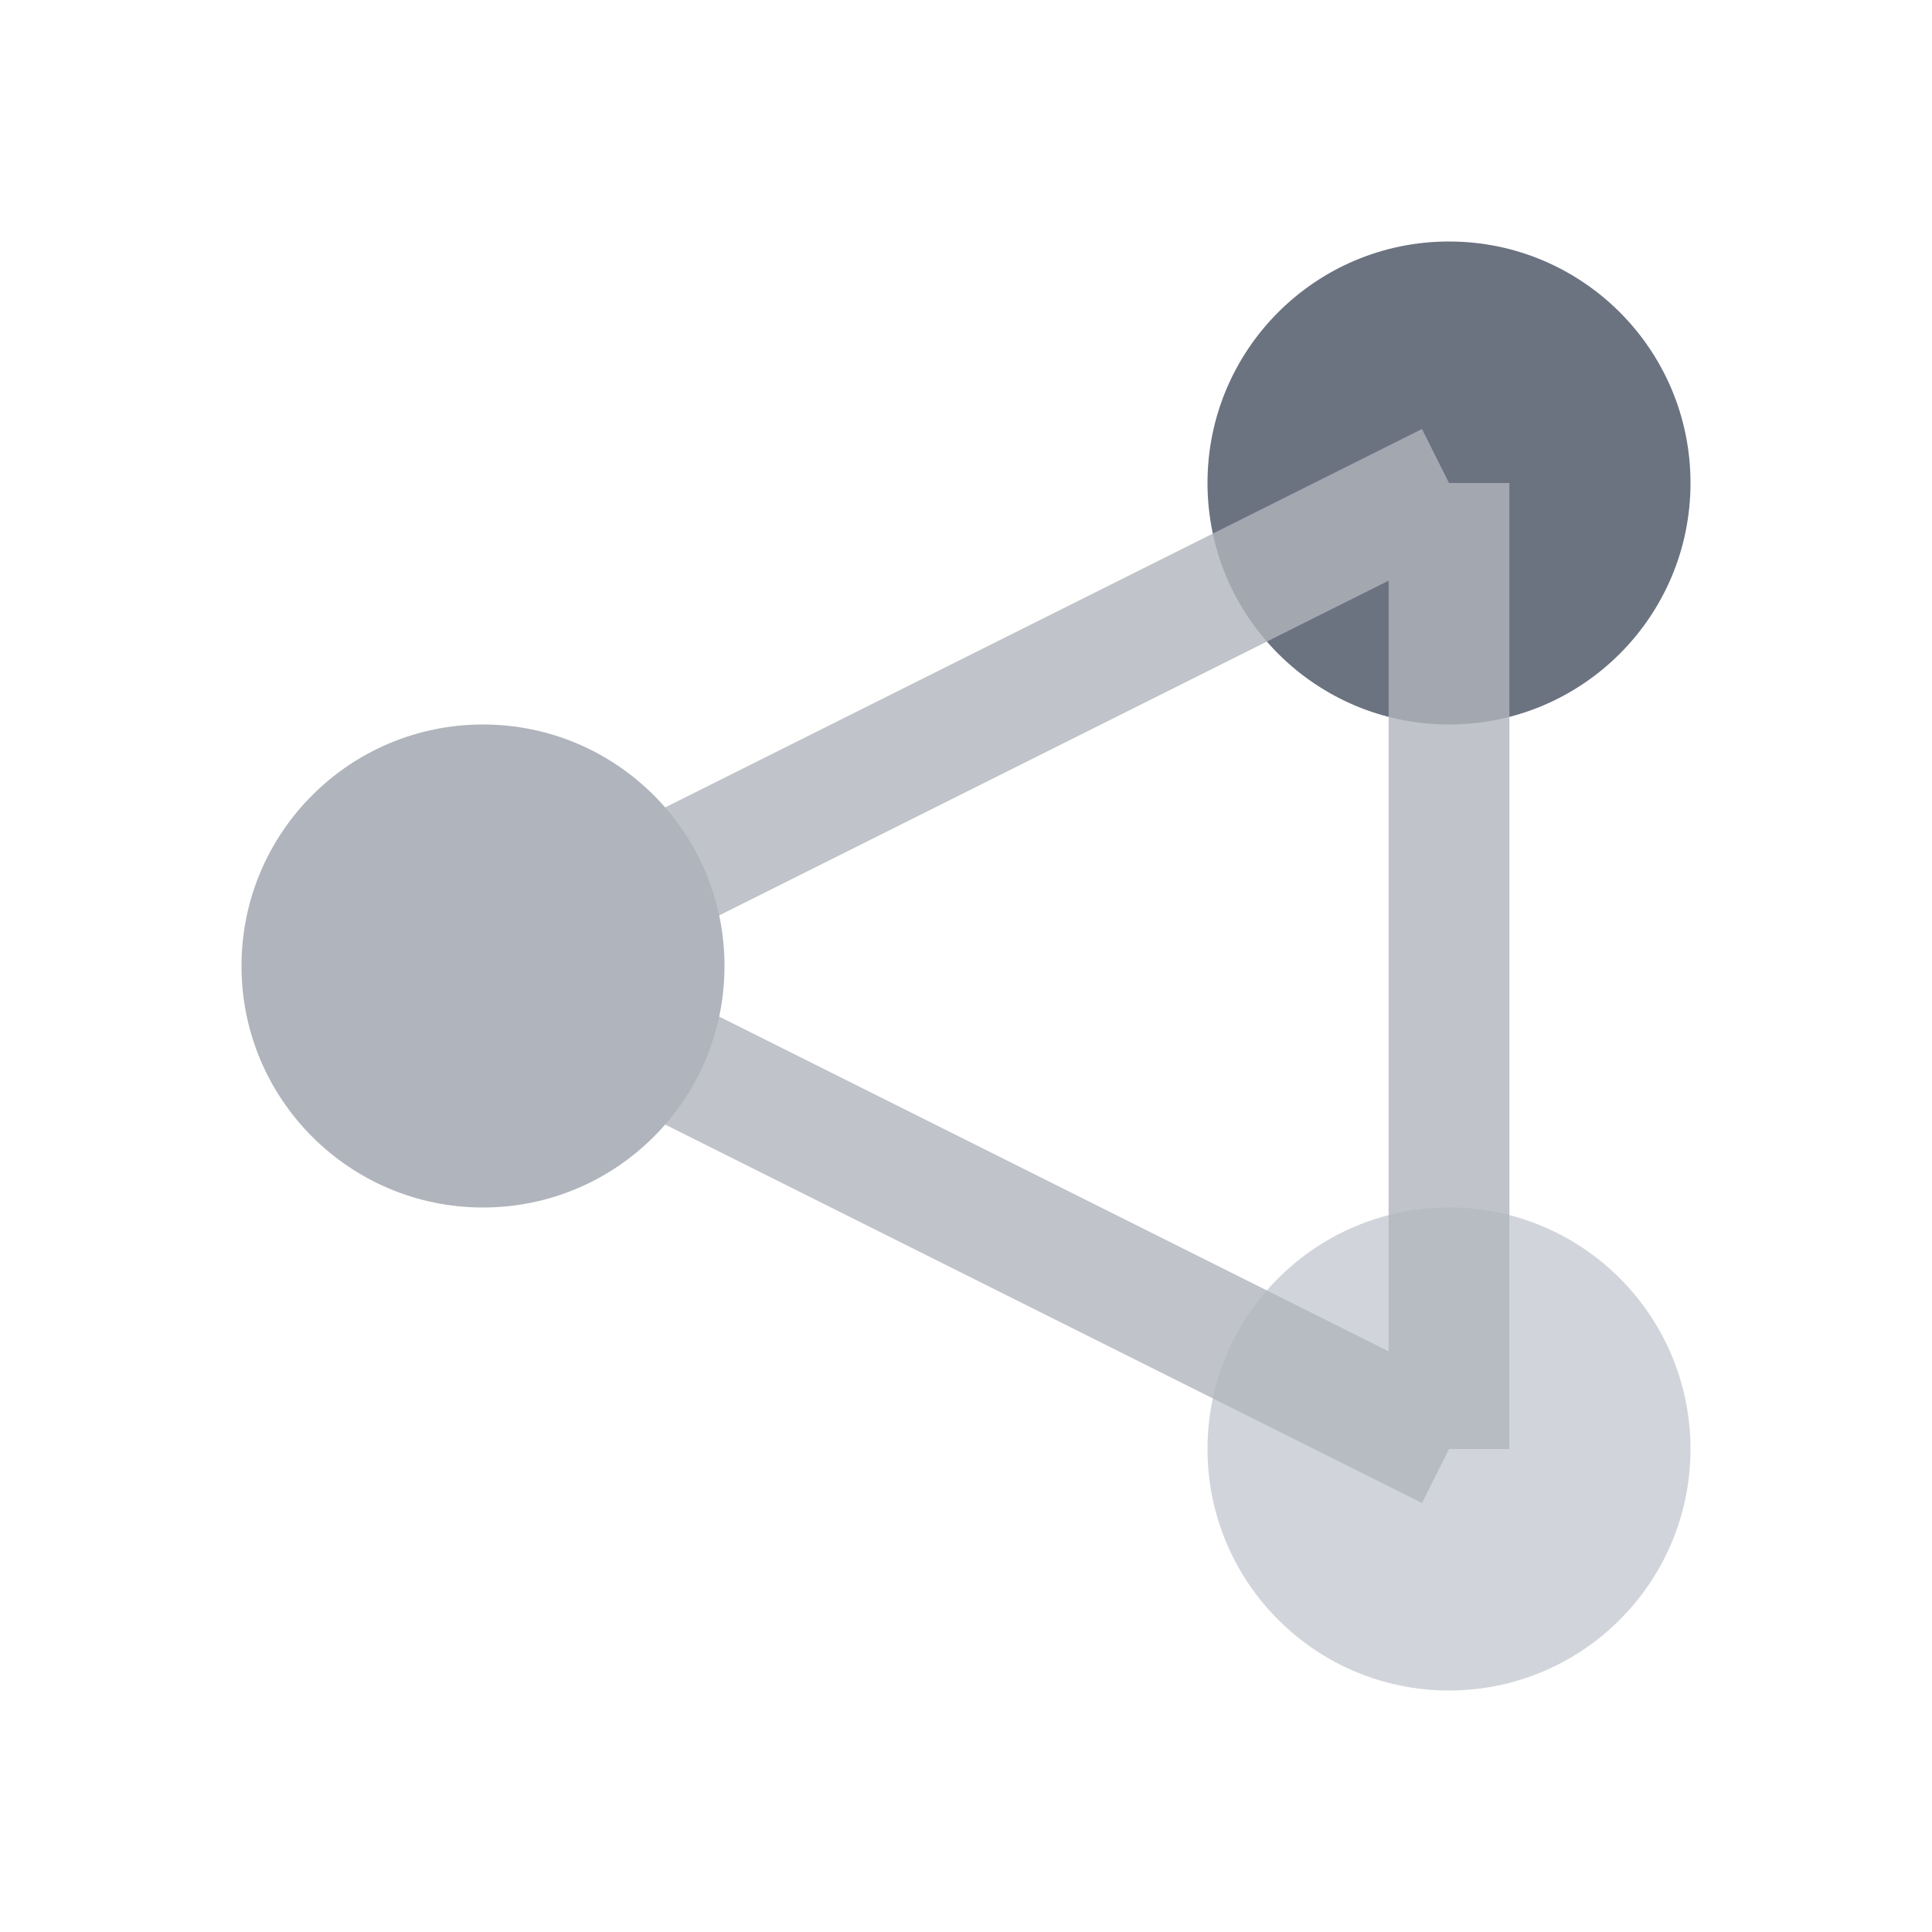 <svg width="100%" height="100%" viewBox="0 0 24 24" fill="none" xmlns="http://www.w3.org/2000/svg">
  <g transform="translate(0,0)">
    <circle cx="6" cy="12" r="3" fill="#B0B4BC" />
    <circle cx="18" cy="6" r="3" fill="#6B7280" />
    <circle cx="18" cy="18" r="3" fill="#D1D5DB" />
    <path d="M6 12 L18 6 M6 12 L18 18 M18 6 L18 18" stroke="#B0B4BC" stroke-width="1.5" opacity="0.8" />
  </g>
</svg> 